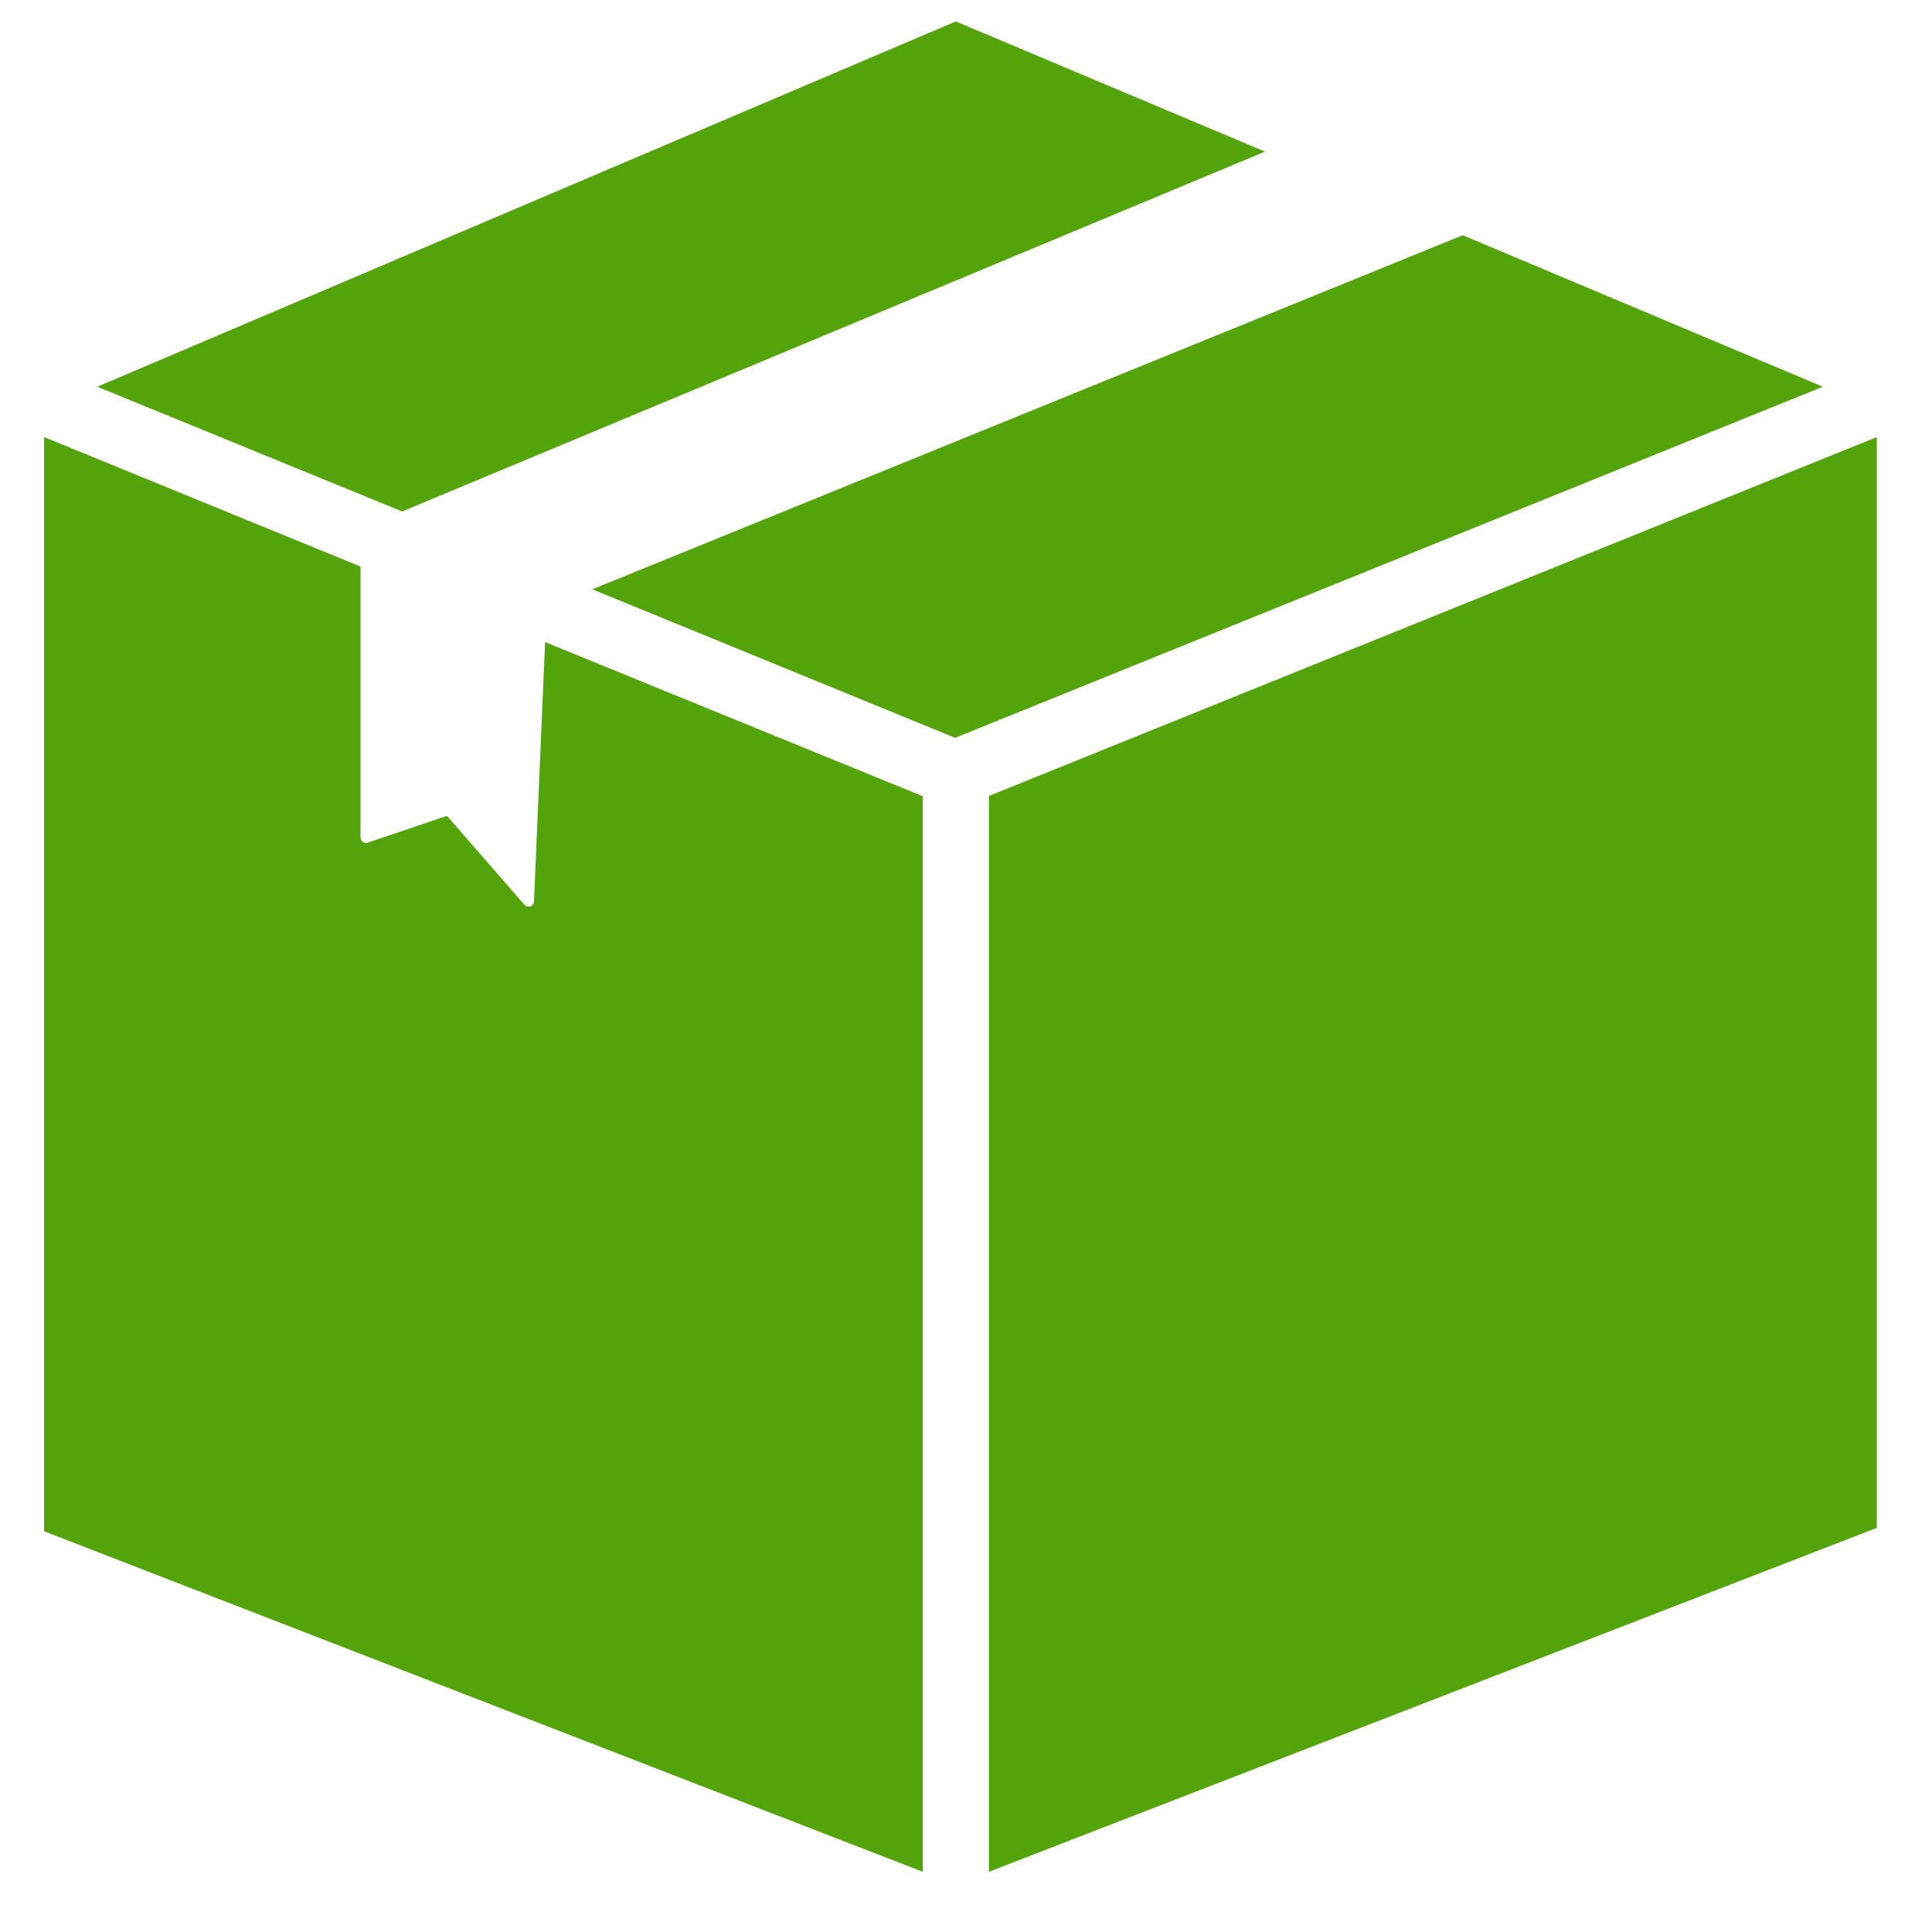 <svg width="29" height="29" viewBox="0 0 29 29" fill="none" xmlns="http://www.w3.org/2000/svg">
    <path d="M18.988 2.276L14.347 0.322L1.461 5.805L6.036 7.677L18.988 2.276Z" fill="#53A40A"/>
    <path d="M21.956 3.531L8.891 8.846L14.337 11.075L27.361 5.805L21.956 3.531Z" fill="#53A40A"/>
    <path d="M14.844 11.948V28.096L28.171 22.934V6.561L14.844 11.948Z" fill="#53A40A"/>
    <path d="M8.015 13.53C8.015 13.546 8.009 13.562 8 13.576C7.99 13.59 7.977 13.6 7.961 13.607H7.929C7.918 13.608 7.906 13.606 7.896 13.601C7.886 13.597 7.877 13.589 7.871 13.58L6.709 12.246L5.521 12.648C5.509 12.653 5.496 12.654 5.483 12.653C5.47 12.651 5.458 12.647 5.448 12.639C5.436 12.631 5.427 12.62 5.421 12.607C5.414 12.595 5.411 12.581 5.411 12.566V8.504L0.662 6.561V22.985L13.851 28.096V11.952L8.182 9.638L8.015 13.53Z" fill="#53A40A"/>
</svg>
